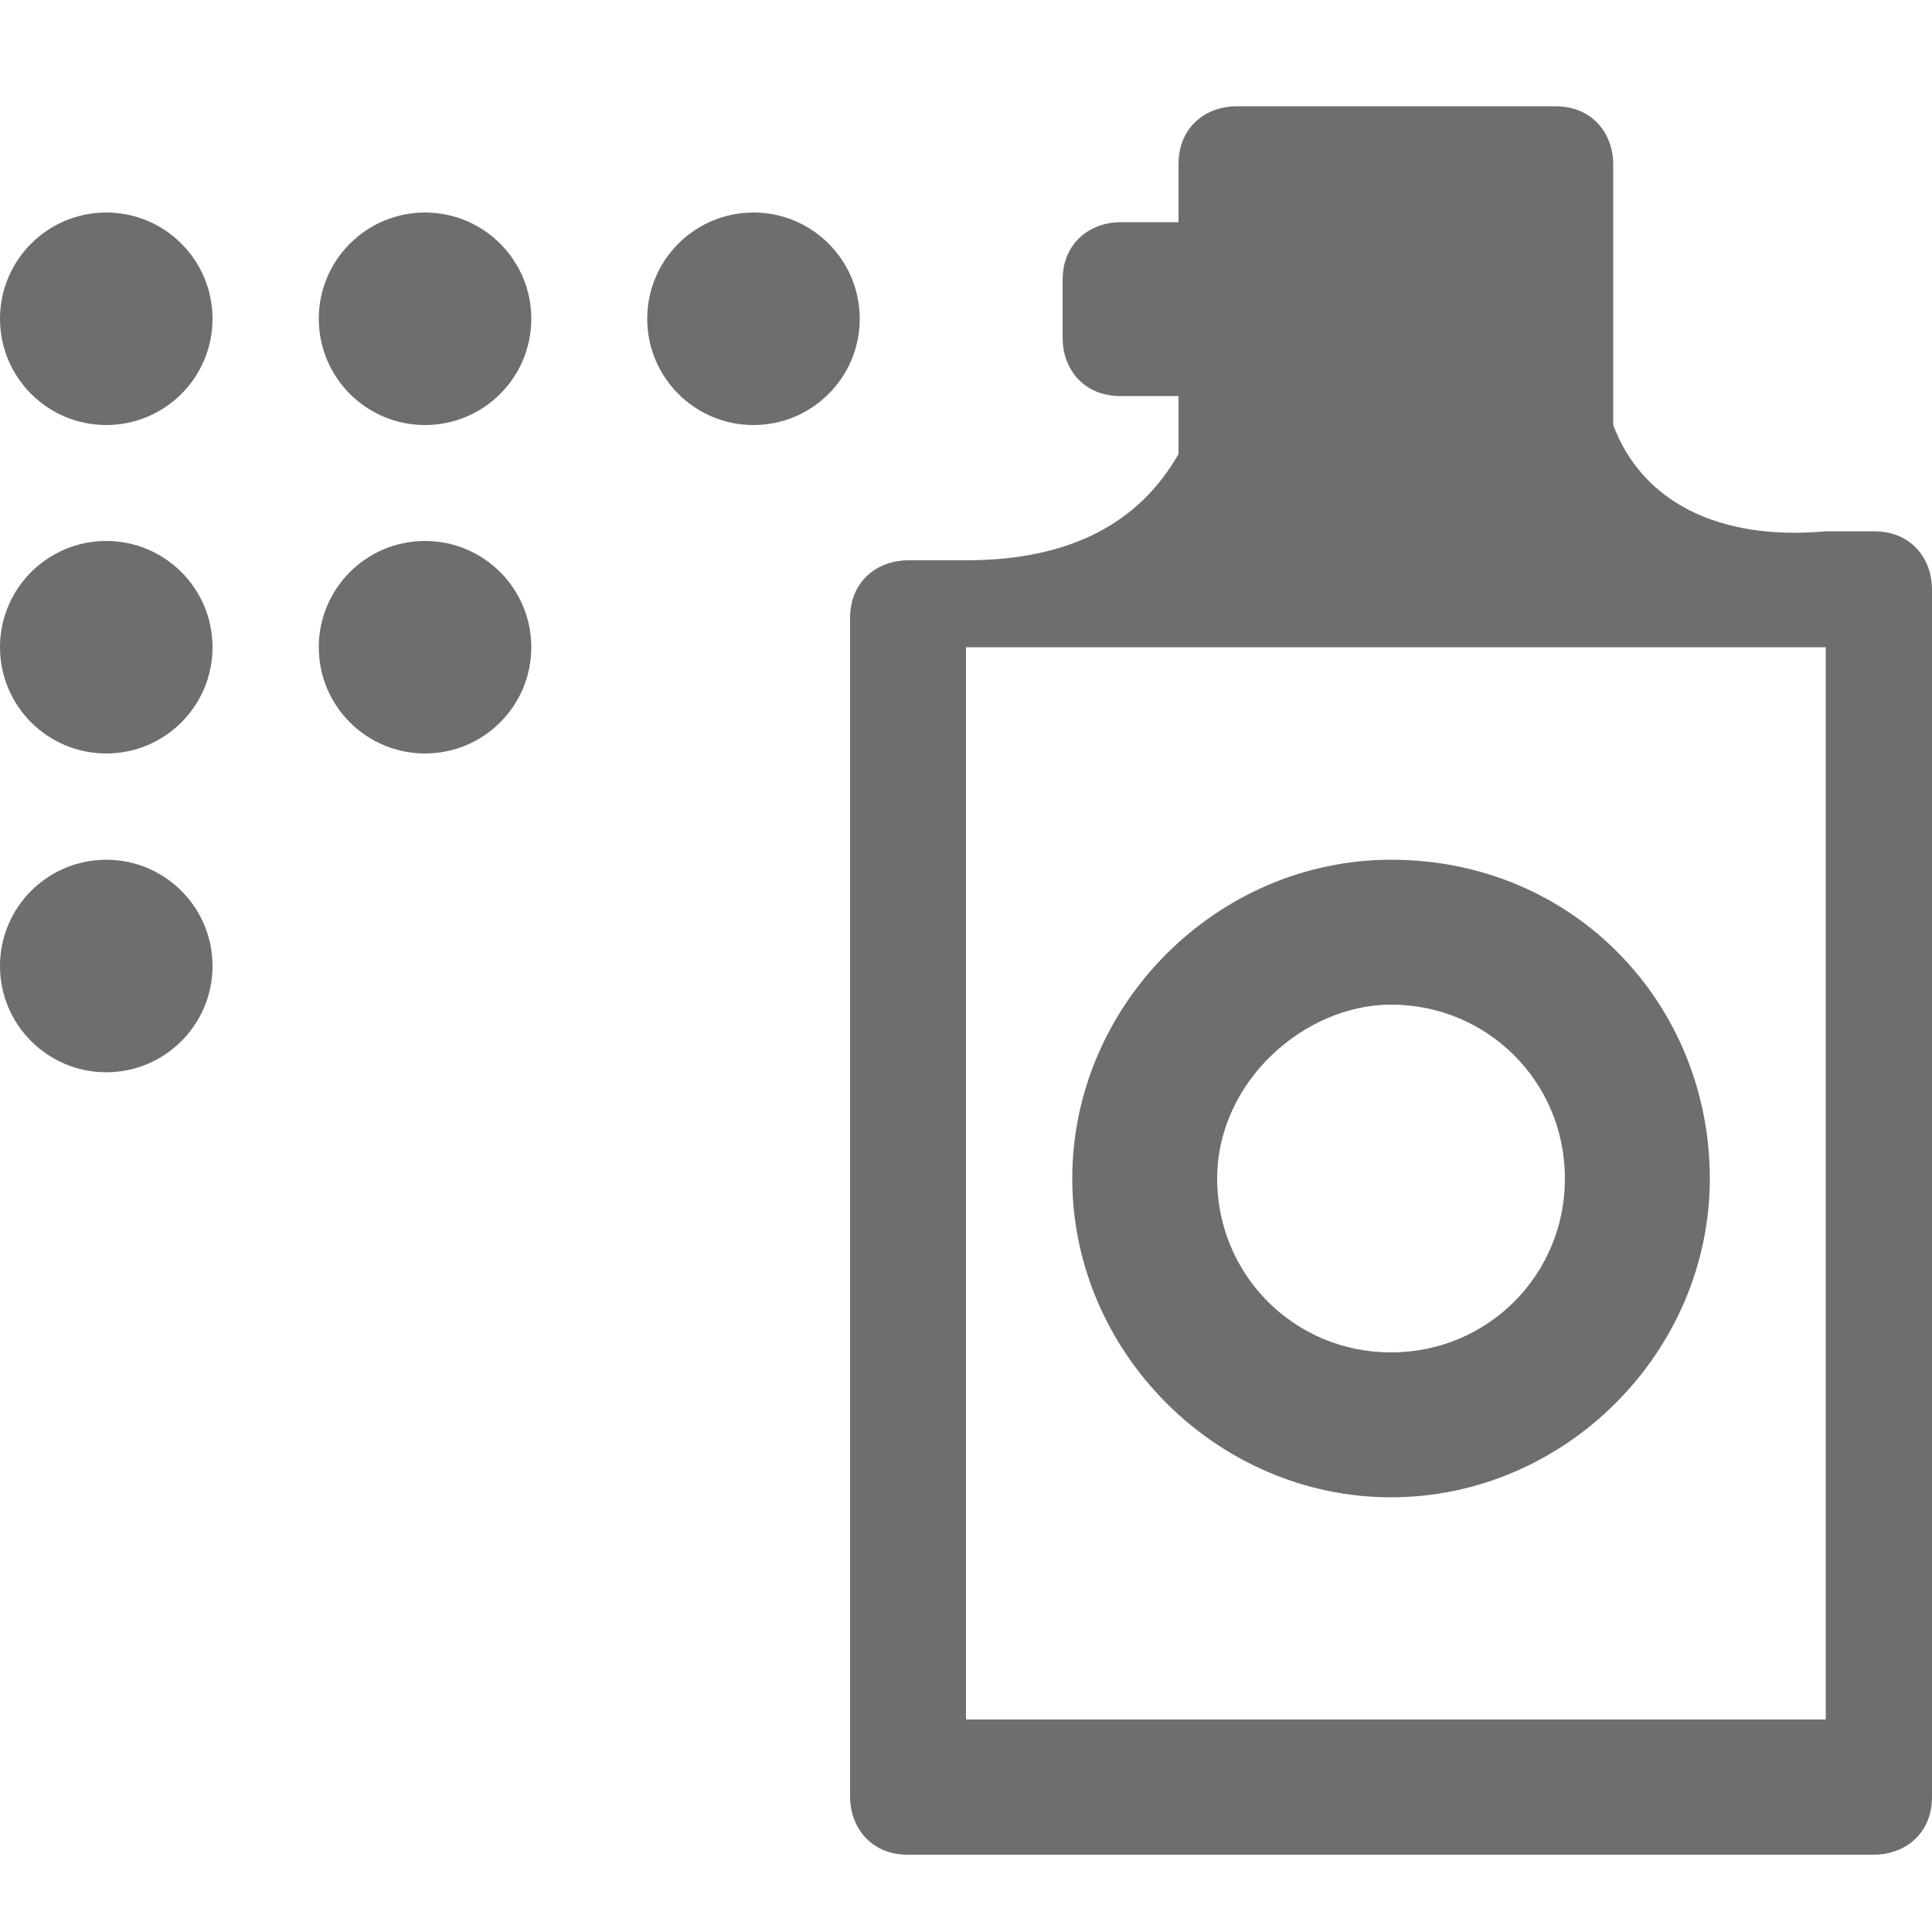 <?xml version="1.0" encoding="utf-8"?>
<!-- Generator: Adobe Illustrator 26.3.1, SVG Export Plug-In . SVG Version: 6.00 Build 0)  -->
<svg version="1.1" id="selection" xmlns="http://www.w3.org/2000/svg" xmlns:xlink="http://www.w3.org/1999/xlink" x="0px" y="0px"
	 viewBox="0 0 20 20" style="enable-background:new 0 0 20 20;" xml:space="preserve">
<style type="text/css">
	.st0{fill:#6E6E6E;}
	.st1{fill-rule:evenodd;clip-rule:evenodd;fill:#6E6E6E;}
</style>
<g id="Smock_SymbolSprayer_Lg_N_2x" transform="translate(270)">
	<circle id="Ellipse_111" class="st0" cx="-262.2" cy="3.3" r="1.1"/>
	<circle id="Ellipse_112" class="st0" cx="-268.9" cy="3.3" r="1.1"/>
	<circle id="Ellipse_113" class="st0" cx="-265.6" cy="3.3" r="1.1"/>
	<circle id="Ellipse_114" class="st0" cx="-265.6" cy="6.7" r="1.1"/>
	<circle id="Ellipse_115" class="st0" cx="-268.9" cy="6.7" r="1.1"/>
	<circle id="Ellipse_116" class="st0" cx="-268.9" cy="10" r="1.1"/>
	<path id="Path_2390" class="st1" d="M-255.6,10.4c1,0,1.8,0.8,1.8,1.8s-0.8,1.8-1.8,1.8c-1,0-1.8-0.8-1.8-1.8
		S-256.5,10.4-255.6,10.4L-255.6,10.4z M-255.6,8.9c-1.8,0-3.3,1.5-3.3,3.3s1.5,3.3,3.3,3.3s3.3-1.5,3.3-3.3S-253.7,8.9-255.6,8.9z"
		/>
	<path id="Path_2391" class="st1" d="M-251.1,5.5c-1.1,0.1-1.9-0.3-2.2-1.1V1.7c0-0.3-0.2-0.6-0.6-0.6h-3.3c-0.3,0-0.6,0.2-0.6,0.6
		v0.6h-0.6c-0.3,0-0.6,0.2-0.6,0.6v0.6c0,0.3,0.2,0.6,0.6,0.6h0.6v0.6c-0.4,0.7-1.1,1.1-2.2,1.1h-0.6c-0.3,0-0.6,0.2-0.6,0.6v12.2
		c0,0.3,0.2,0.6,0.6,0.6h10c0.3,0,0.6-0.2,0.6-0.6V6.1c0-0.3-0.2-0.6-0.6-0.6L-251.1,5.5L-251.1,5.5z M-251.1,17.8h-8.9V6.7h8.9
		C-251.1,6.7-251.1,17.8-251.1,17.8z"/>
</g>
</svg>
